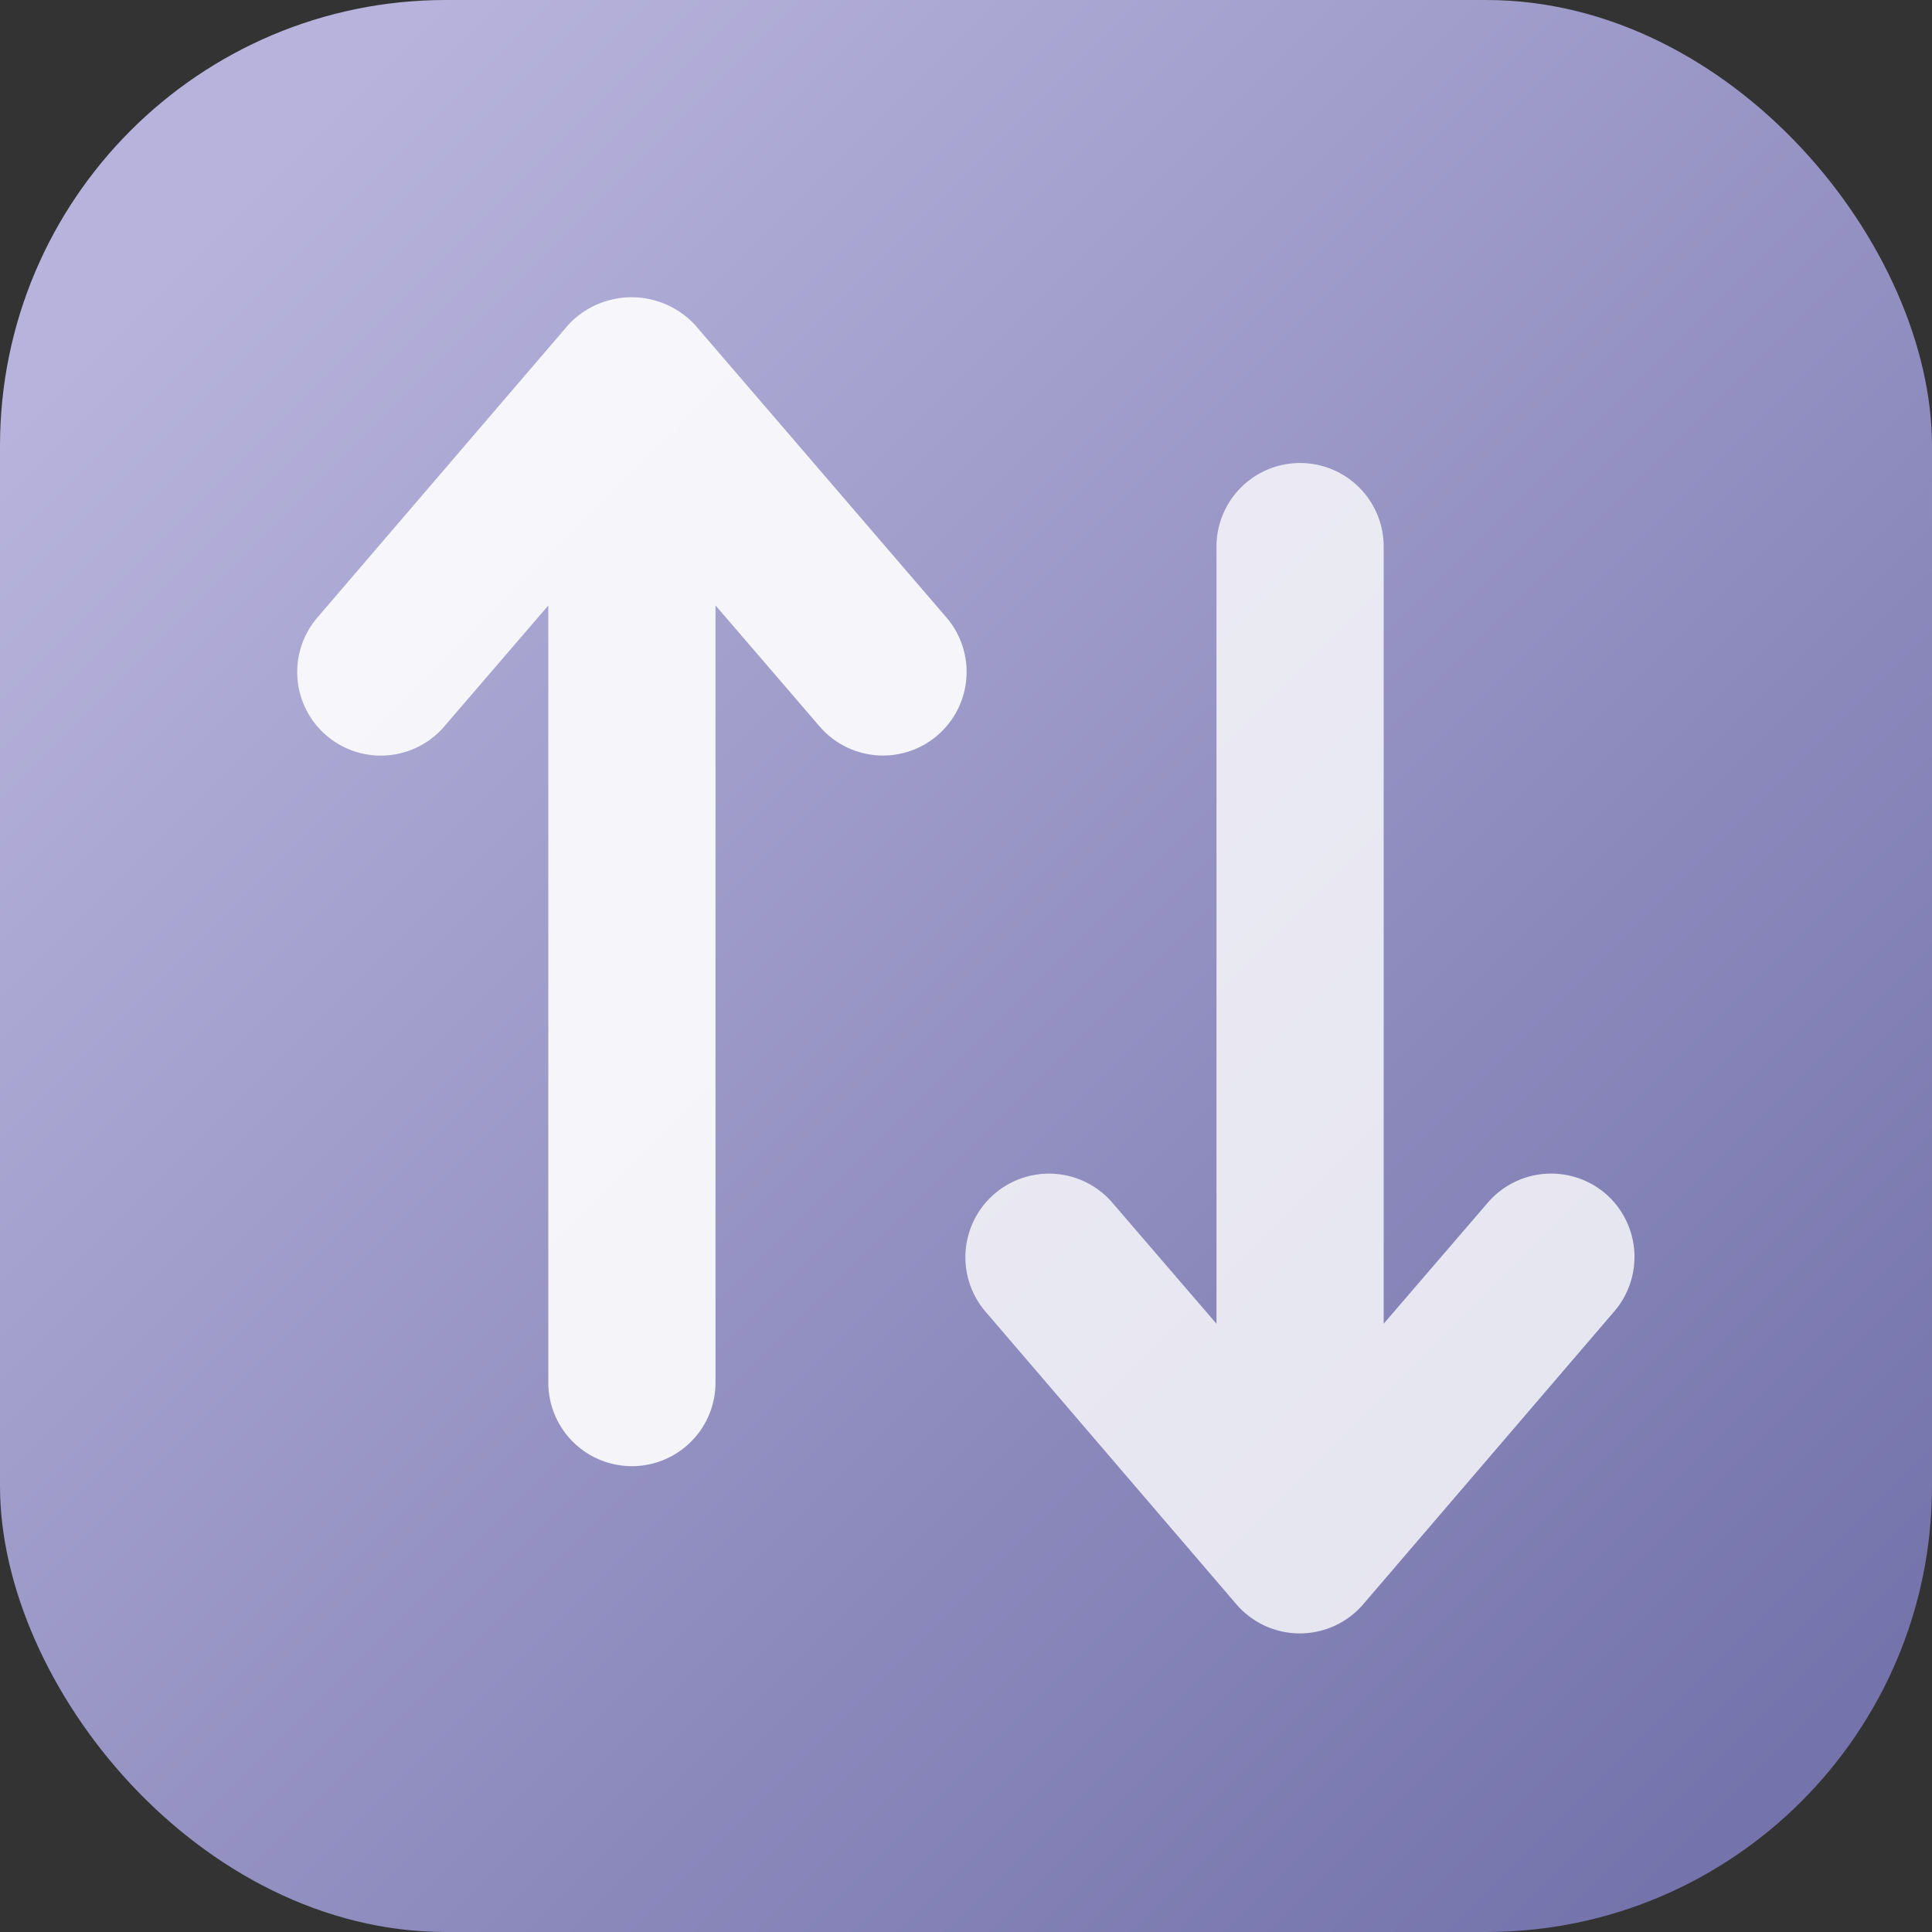 <svg xmlns="http://www.w3.org/2000/svg" xmlns:xlink="http://www.w3.org/1999/xlink" width="26" height="26" viewBox="0 0 26 26"><rect x="0" y="0" width="26" height="26" fill="#333333" stroke="none"/><defs><linearGradient id="a" x1="0.115" y1="0.115" x2="0.915" y2="0.915" gradientUnits="objectBoundingBox"><stop offset="0" stop-color="#b7b3dc"/><stop offset="1" stop-color="#7473ab"/></linearGradient></defs><g transform="translate(-758.48 -4912.608)"><rect width="26" height="26" rx="6" transform="translate(758.48 4912.608)" fill="url(#a)"/><g transform="translate(754.48 4908.574)"><path d="M13.354,8.408a1.163,1.163,0,0,0-1.708,0L8.271,12.345A1.125,1.125,0,1,0,9.979,13.81l1.4-1.628V22.64a1.125,1.125,0,1,0,2.25,0V12.181l1.4,1.628a1.125,1.125,0,1,0,1.708-1.465Z" fill="#fff" opacity="0.9"/><path d="M32.607,21.833a1.126,1.126,0,0,0-1.586.122l-1.4,1.628V13.125a1.125,1.125,0,1,0-2.25,0V23.584l-1.4-1.628a1.125,1.125,0,1,0-1.708,1.465l3.375,3.937a1.125,1.125,0,0,0,1.708,0l3.375-3.937A1.125,1.125,0,0,0,32.607,21.833Z" transform="translate(-7 -1.735)" fill="#fff" opacity="0.8"/></g></g></svg>